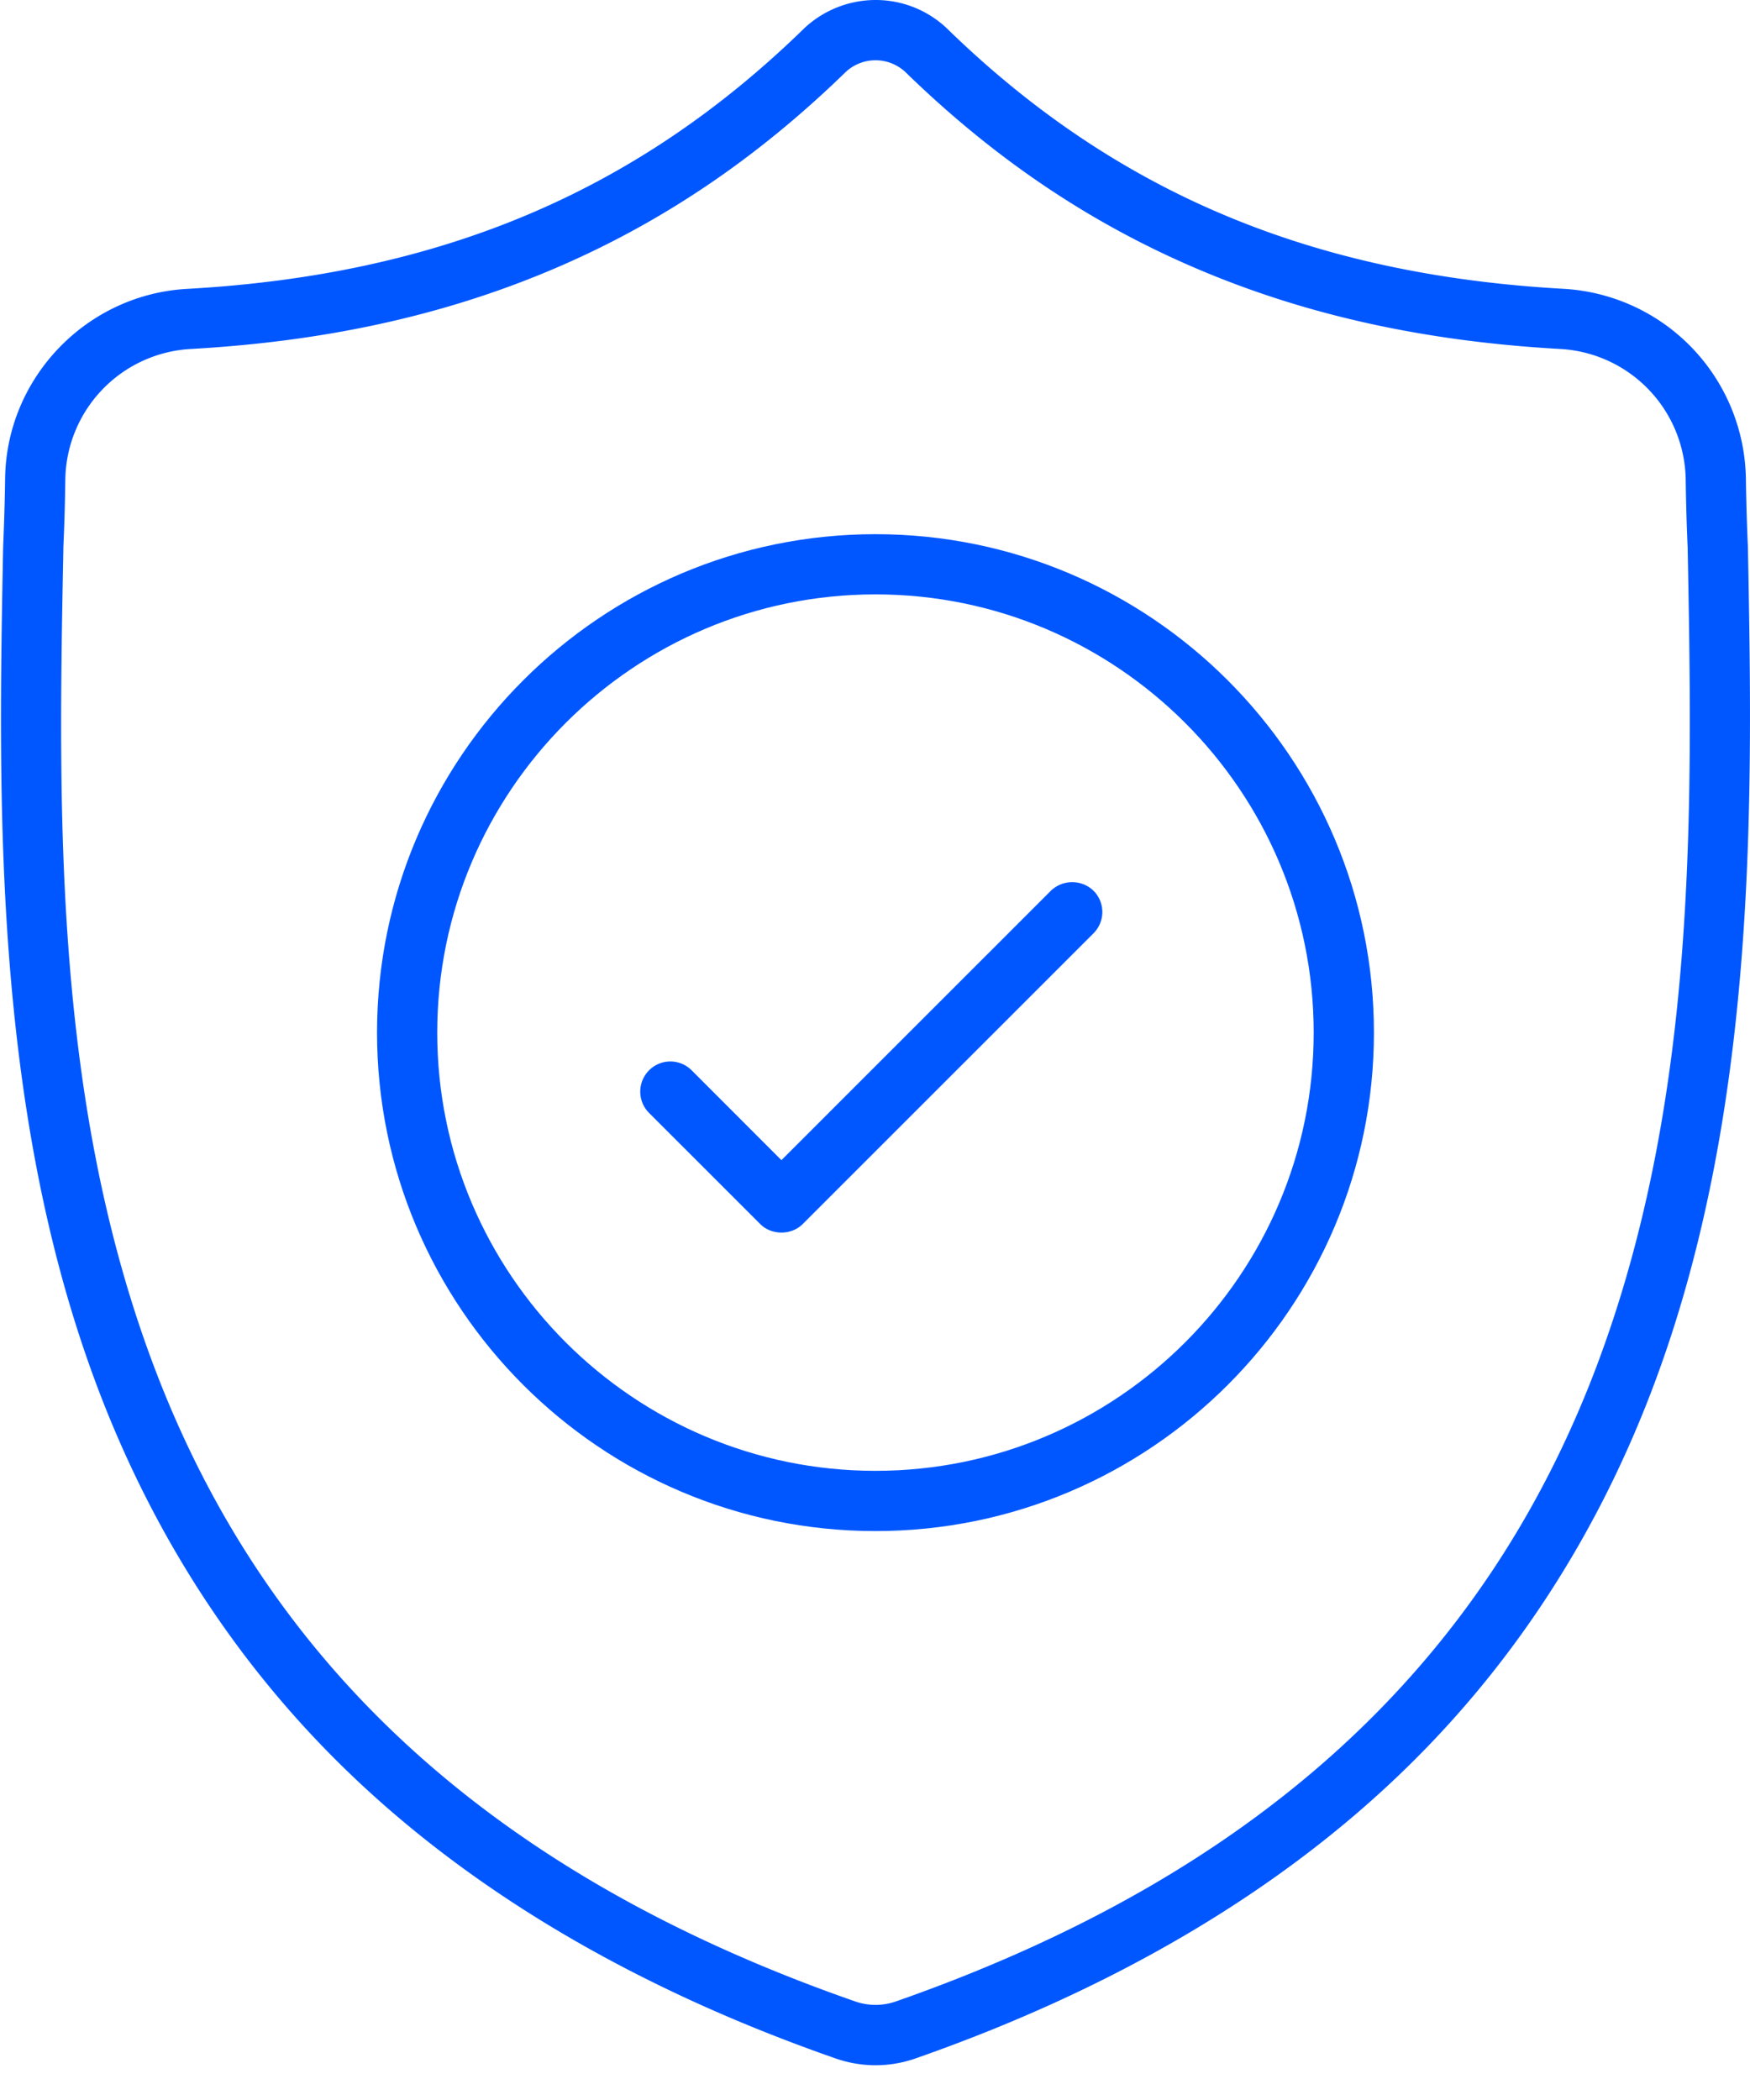 <svg xmlns="http://www.w3.org/2000/svg" width="40" height="48" viewBox="0 0 40 48"><g><g><g><path fill="#0057ff" d="M36.564 31.04c-2.588 7.016-7.852 11.827-16.092 14.709a1.41 1.41 0 0 1-.919 0c-8.25-2.876-13.517-7.686-16.103-14.702-2.24-6.074-2.114-12.668-2.002-18.486v-.053c.023-.485.037-.994.045-1.558a3.035 3.035 0 0 1 2.861-2.973c3.08-.172 5.782-.765 8.26-1.813 2.468-1.045 4.66-2.52 6.705-4.507l.039-.036a1 1 0 0 1 1.31.002l.037.034c2.043 1.988 4.236 3.462 6.705 4.507 2.476 1.048 5.18 1.641 8.26 1.813a3.035 3.035 0 0 1 2.86 2.973c.009.57.022 1.08.045 1.558.11 5.84.236 12.438-2.011 18.531zm3.388-18.551l-.002-.032a51.18 51.18 0 0 1-.044-1.527 4.417 4.417 0 0 0-4.16-4.328C29.961 6.28 25.48 4.388 21.644.65l-.026-.025A2.365 2.365 0 0 0 20.015 0a2.39 2.39 0 0 0-1.62.635l-.024.023c-3.827 3.73-8.308 5.622-14.095 5.945C1.978 6.73.15 8.632.117 10.93a52.203 52.203 0 0 1-.044 1.535l-.002.073c-.108 5.641-.242 12.667 2.087 18.984 1.268 3.441 3.187 6.432 5.704 8.888 2.878 2.81 6.659 5.043 11.237 6.64a2.763 2.763 0 0 0 1.827 0c4.572-1.6 8.35-3.836 11.224-6.644 2.517-2.457 4.435-5.449 5.704-8.89 2.337-6.335 2.205-13.372 2.098-19.027z"/></g><g><path fill="#0057ff" d="M20.01 33.619c-5.522 0-10.016-4.493-10.016-10.016s4.494-10.017 10.017-10.017 10.016 4.494 10.016 10.017-4.493 10.016-10.016 10.016zm0-21.409c-6.28 0-11.392 5.11-11.392 11.393 0 6.282 5.111 11.393 11.393 11.393 6.282 0 11.393-5.111 11.393-11.393 0-6.282-5.111-11.393-11.393-11.393z"/></g><g><path fill="#0057ff" d="M24.021 20.359l-6.16 6.159-2.051-2.053a.687.687 0 0 0-.975 0 .69.69 0 0 0 0 .973l2.541 2.54c.26.26.712.26.972 0l6.646-6.645a.688.688 0 0 0 0-.974.703.703 0 0 0-.973 0z"/></g></g></g></svg>